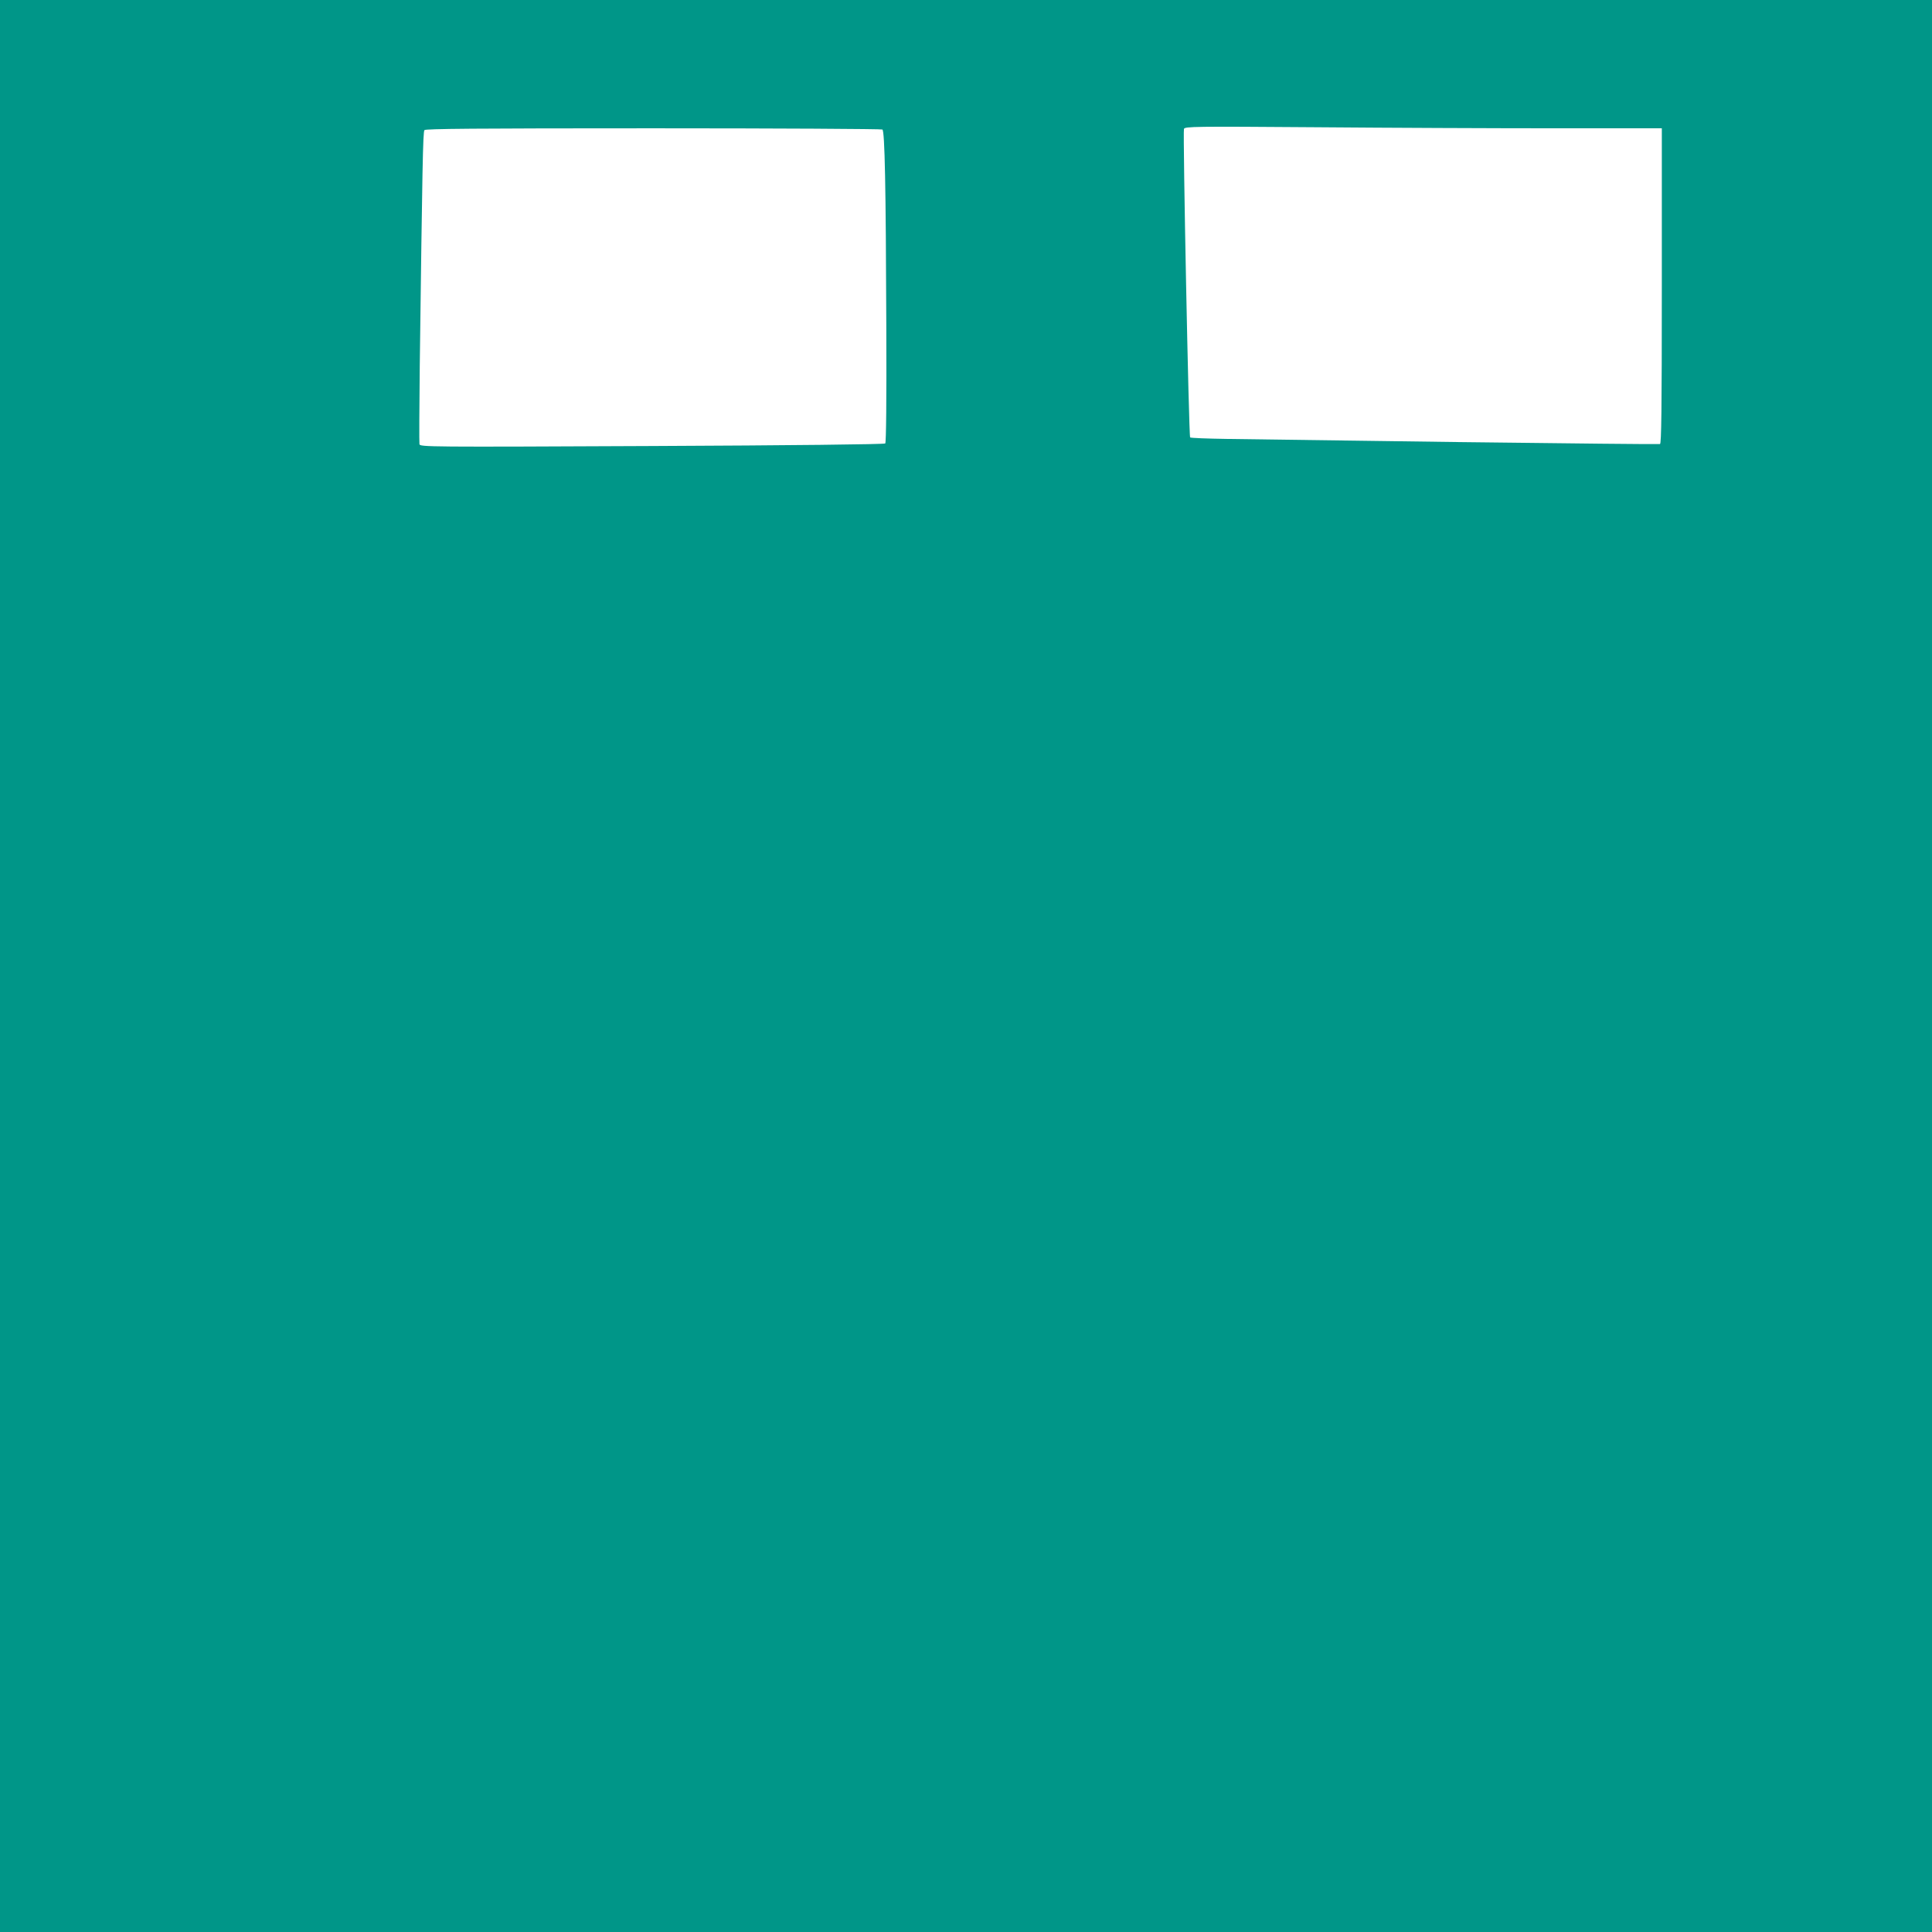 <?xml version="1.0" standalone="no"?>
<!DOCTYPE svg PUBLIC "-//W3C//DTD SVG 20010904//EN"
 "http://www.w3.org/TR/2001/REC-SVG-20010904/DTD/svg10.dtd">
<svg version="1.0" xmlns="http://www.w3.org/2000/svg"
 width="1280pt" height="1280pt" viewBox="0 0 1280 1280"
 preserveAspectRatio="xMidYMid meet">
<g transform="translate(0,1280) scale(0.1,-0.1)"
fill="#009688" stroke="none">
<path d="M0 6400 l0 -6400 6400 0 6400 0 0 6400 0 6400 -6400 0 -6400 0 0
-6400z m10298 5550 l712 0 0 -1044 c0 -826 -3 -1045 -12 -1048 -7 -2 -602 4
-1323 13 -720 10 -1417 19 -1547 21 -130 2 -239 6 -243 10 -9 9 -49 2023 -41
2044 6 16 68 17 874 11 477 -4 1188 -7 1580 -7z m-4452 -8 c16 -10 23 -375 26
-1299 2 -502 -1 -775 -7 -781 -6 -6 -623 -13 -1546 -17 -1488 -7 -1536 -6
-1540 12 -2 10 -1 243 2 518 17 1323 21 1550 31 1563 8 9 324 12 1517 12 828
0 1511 -4 1517 -8z"/>
</g>
</svg>
